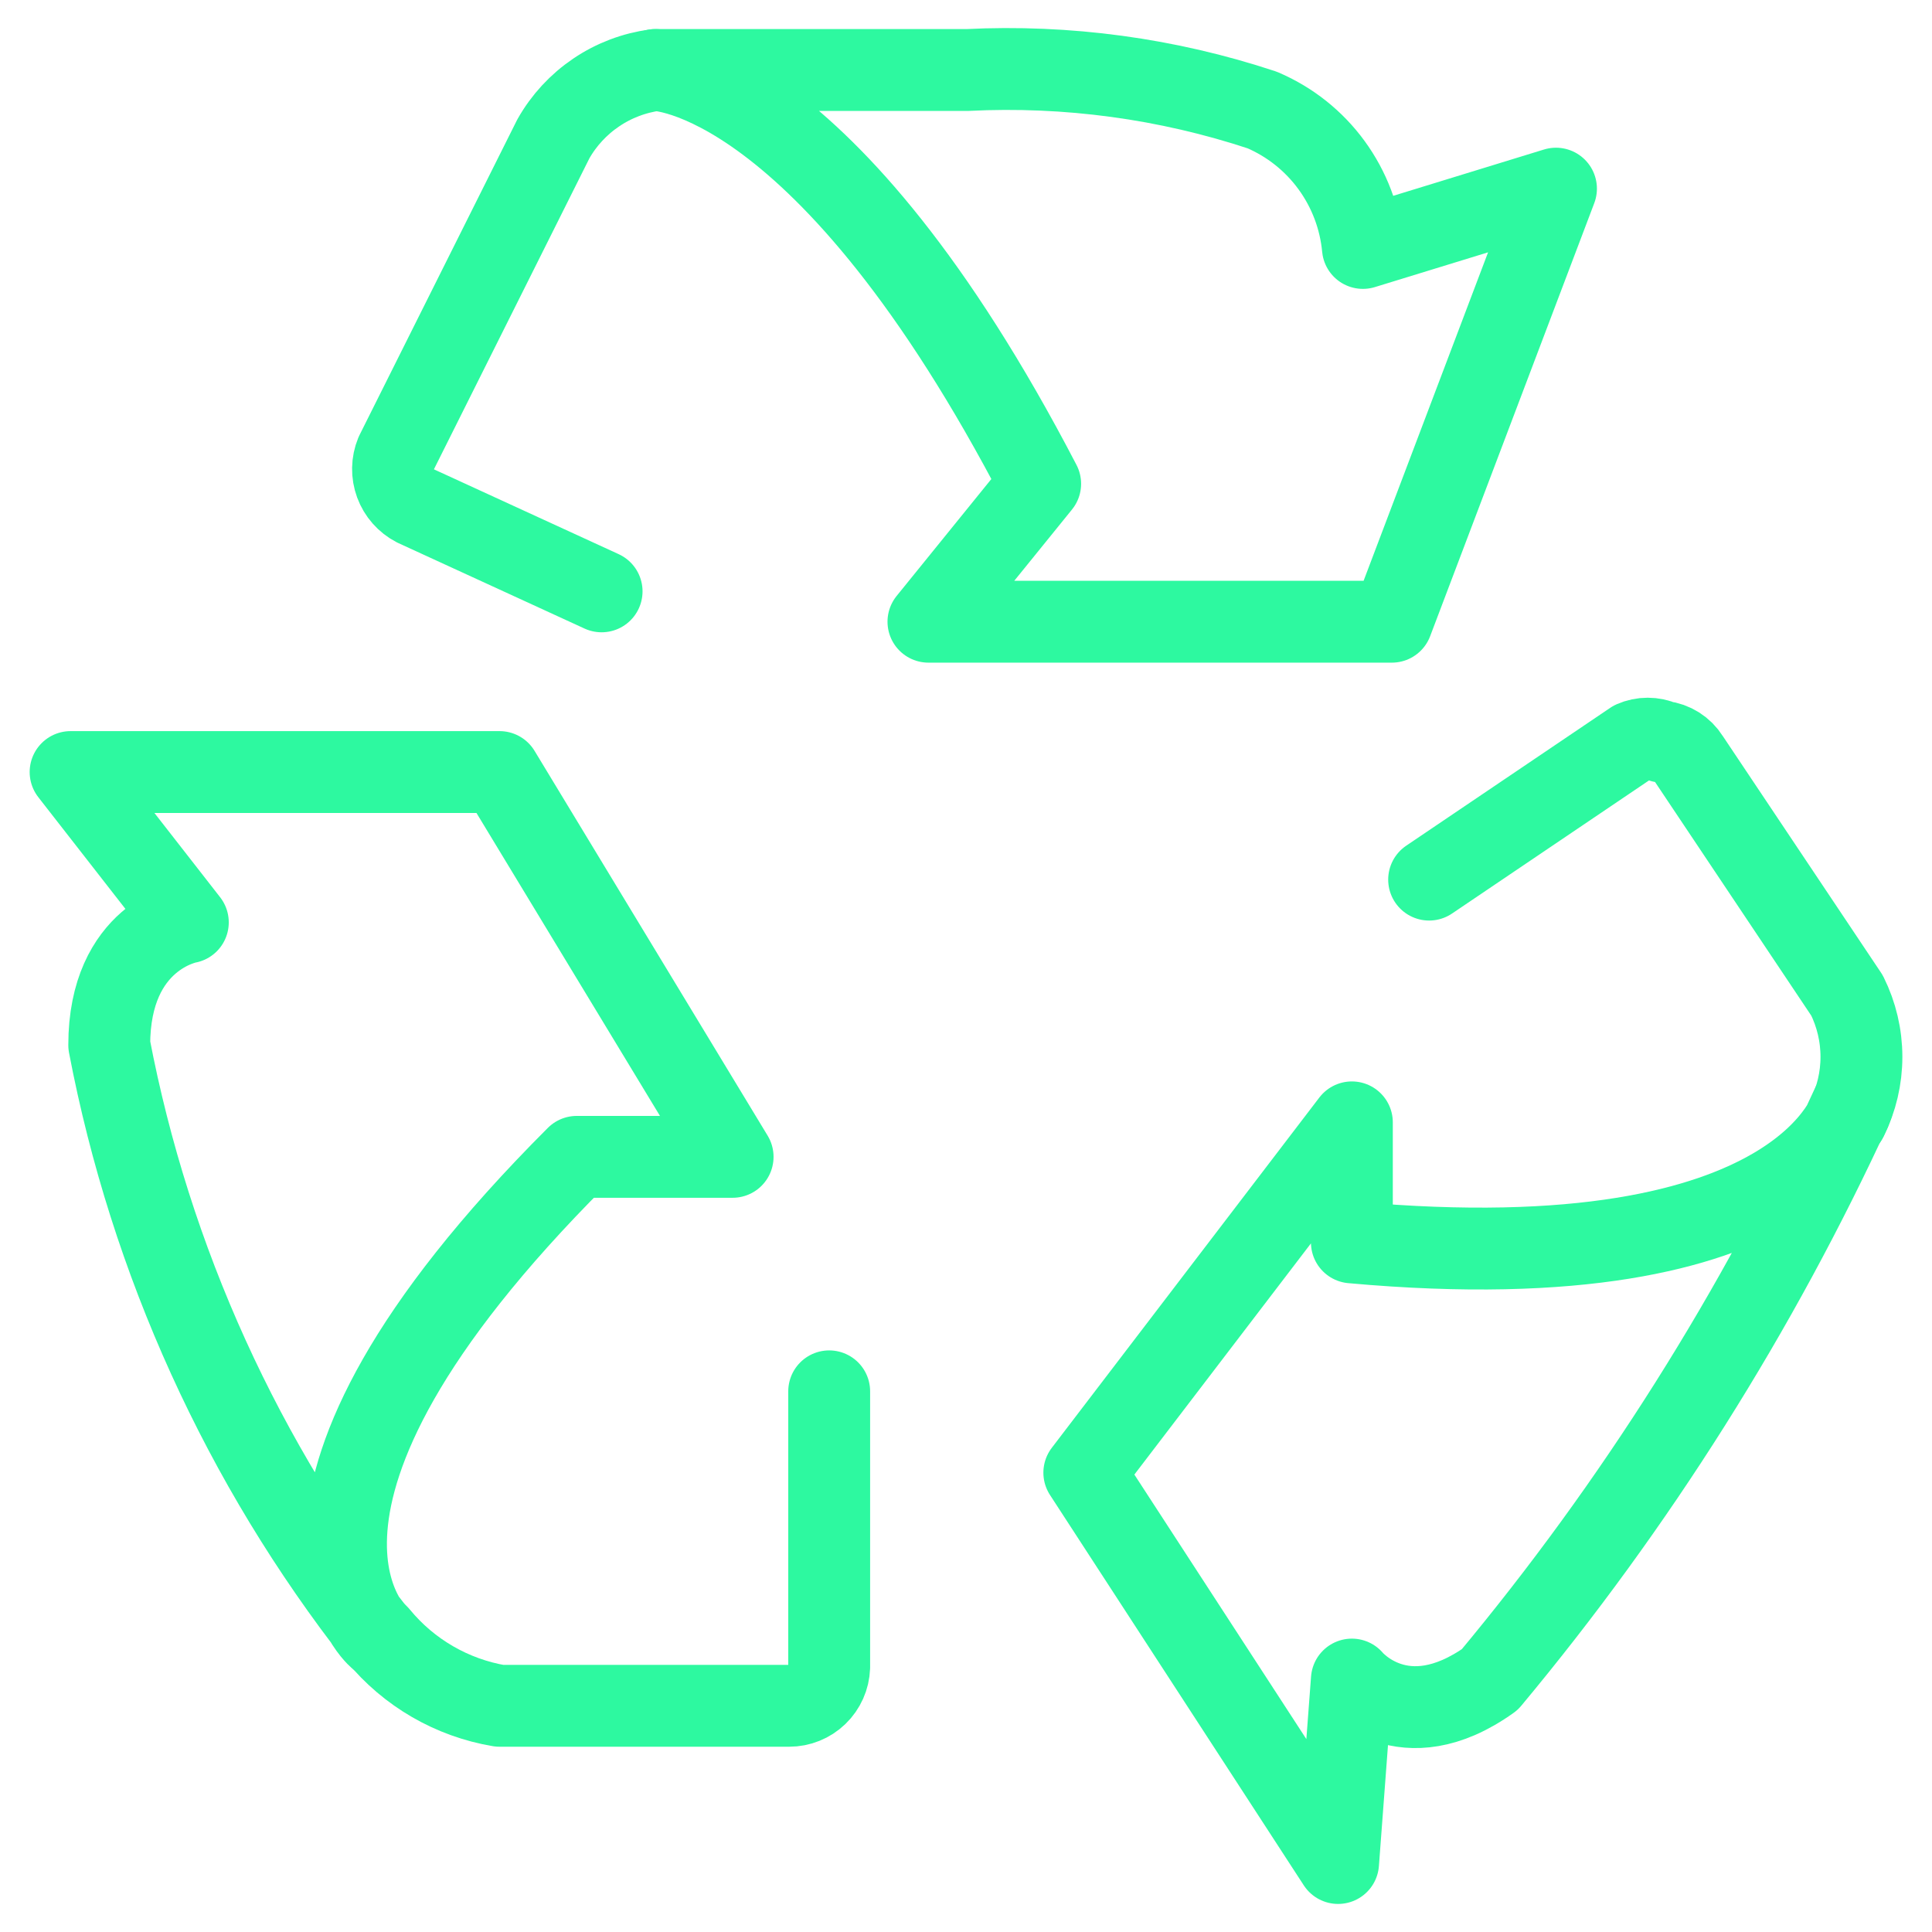 <?xml version="1.0" encoding="UTF-8"?>
<svg xmlns="http://www.w3.org/2000/svg" width="59" height="59" viewBox="0 0 59 59" fill="none">
  <g clip-path="url(#clip0_282_14)">
    <path d="M25.322 42.489V50.913C25.311 51.229 25.177 51.529 24.949 51.749C24.721 51.969 24.417 52.092 24.1 52.092H15.255C13.801 51.847 12.484 51.084 11.549 49.944" stroke="#2DF9A0" stroke-width="2.5" stroke-linecap="round" stroke-linejoin="round"></path>
    <path d="M11.549 49.985C11.549 49.985 6.958 45.984 17.614 35.328H22.373L15.255 23.577H2.156L5.736 28.168C5.736 28.168 3.336 28.589 3.336 31.916C4.595 38.508 7.411 44.703 11.549 49.985Z" stroke="#2DF9A0" stroke-width="2.5" stroke-linecap="round" stroke-linejoin="round"></path>
    <path d="M43.643 26.862L49.876 22.65C50.015 22.589 50.166 22.557 50.318 22.557C50.471 22.557 50.621 22.589 50.761 22.65C50.924 22.669 51.08 22.725 51.218 22.812C51.357 22.9 51.474 23.017 51.561 23.156L56.405 30.4C56.694 30.983 56.845 31.624 56.845 32.275C56.845 32.925 56.694 33.566 56.405 34.149" stroke="#2DF9A0" stroke-width="2.5" stroke-linecap="round" stroke-linejoin="round"></path>
    <path d="M56.573 33.728C56.573 33.728 55.226 39.203 41.284 37.94V34.275L33.113 44.973L40.863 56.893L41.284 51.291C41.284 51.291 42.843 53.186 45.496 51.291C49.946 45.95 53.671 40.045 56.573 33.728Z" stroke="#2DF9A0" stroke-width="2.5" stroke-linecap="round" stroke-linejoin="round"></path>
    <path d="M18.372 18.059L12.685 15.448C12.405 15.303 12.189 15.058 12.08 14.762C11.971 14.466 11.976 14.139 12.096 13.847L16.897 4.244C17.218 3.675 17.667 3.189 18.208 2.824C18.748 2.458 19.367 2.224 20.014 2.138" stroke="#2DF9A0" stroke-width="2.5" stroke-linecap="round" stroke-linejoin="round"></path>
    <path d="M20.014 2.138C20.014 2.138 25.194 2.138 31.765 14.774L28.353 18.986H42.505L47.517 5.761L41.621 7.572C41.535 6.658 41.204 5.784 40.663 5.043C40.122 4.301 39.39 3.72 38.546 3.36C35.643 2.399 32.587 1.985 29.532 2.138H20.014Z" stroke="#2DF9A0" stroke-width="2.5" stroke-linecap="round" stroke-linejoin="round"></path>
  </g>
  <defs>
    <clipPath id="clip0_282_14">
      <rect width="59" height="59" fill="white"></rect>
    </clipPath>
  </defs>
</svg>
